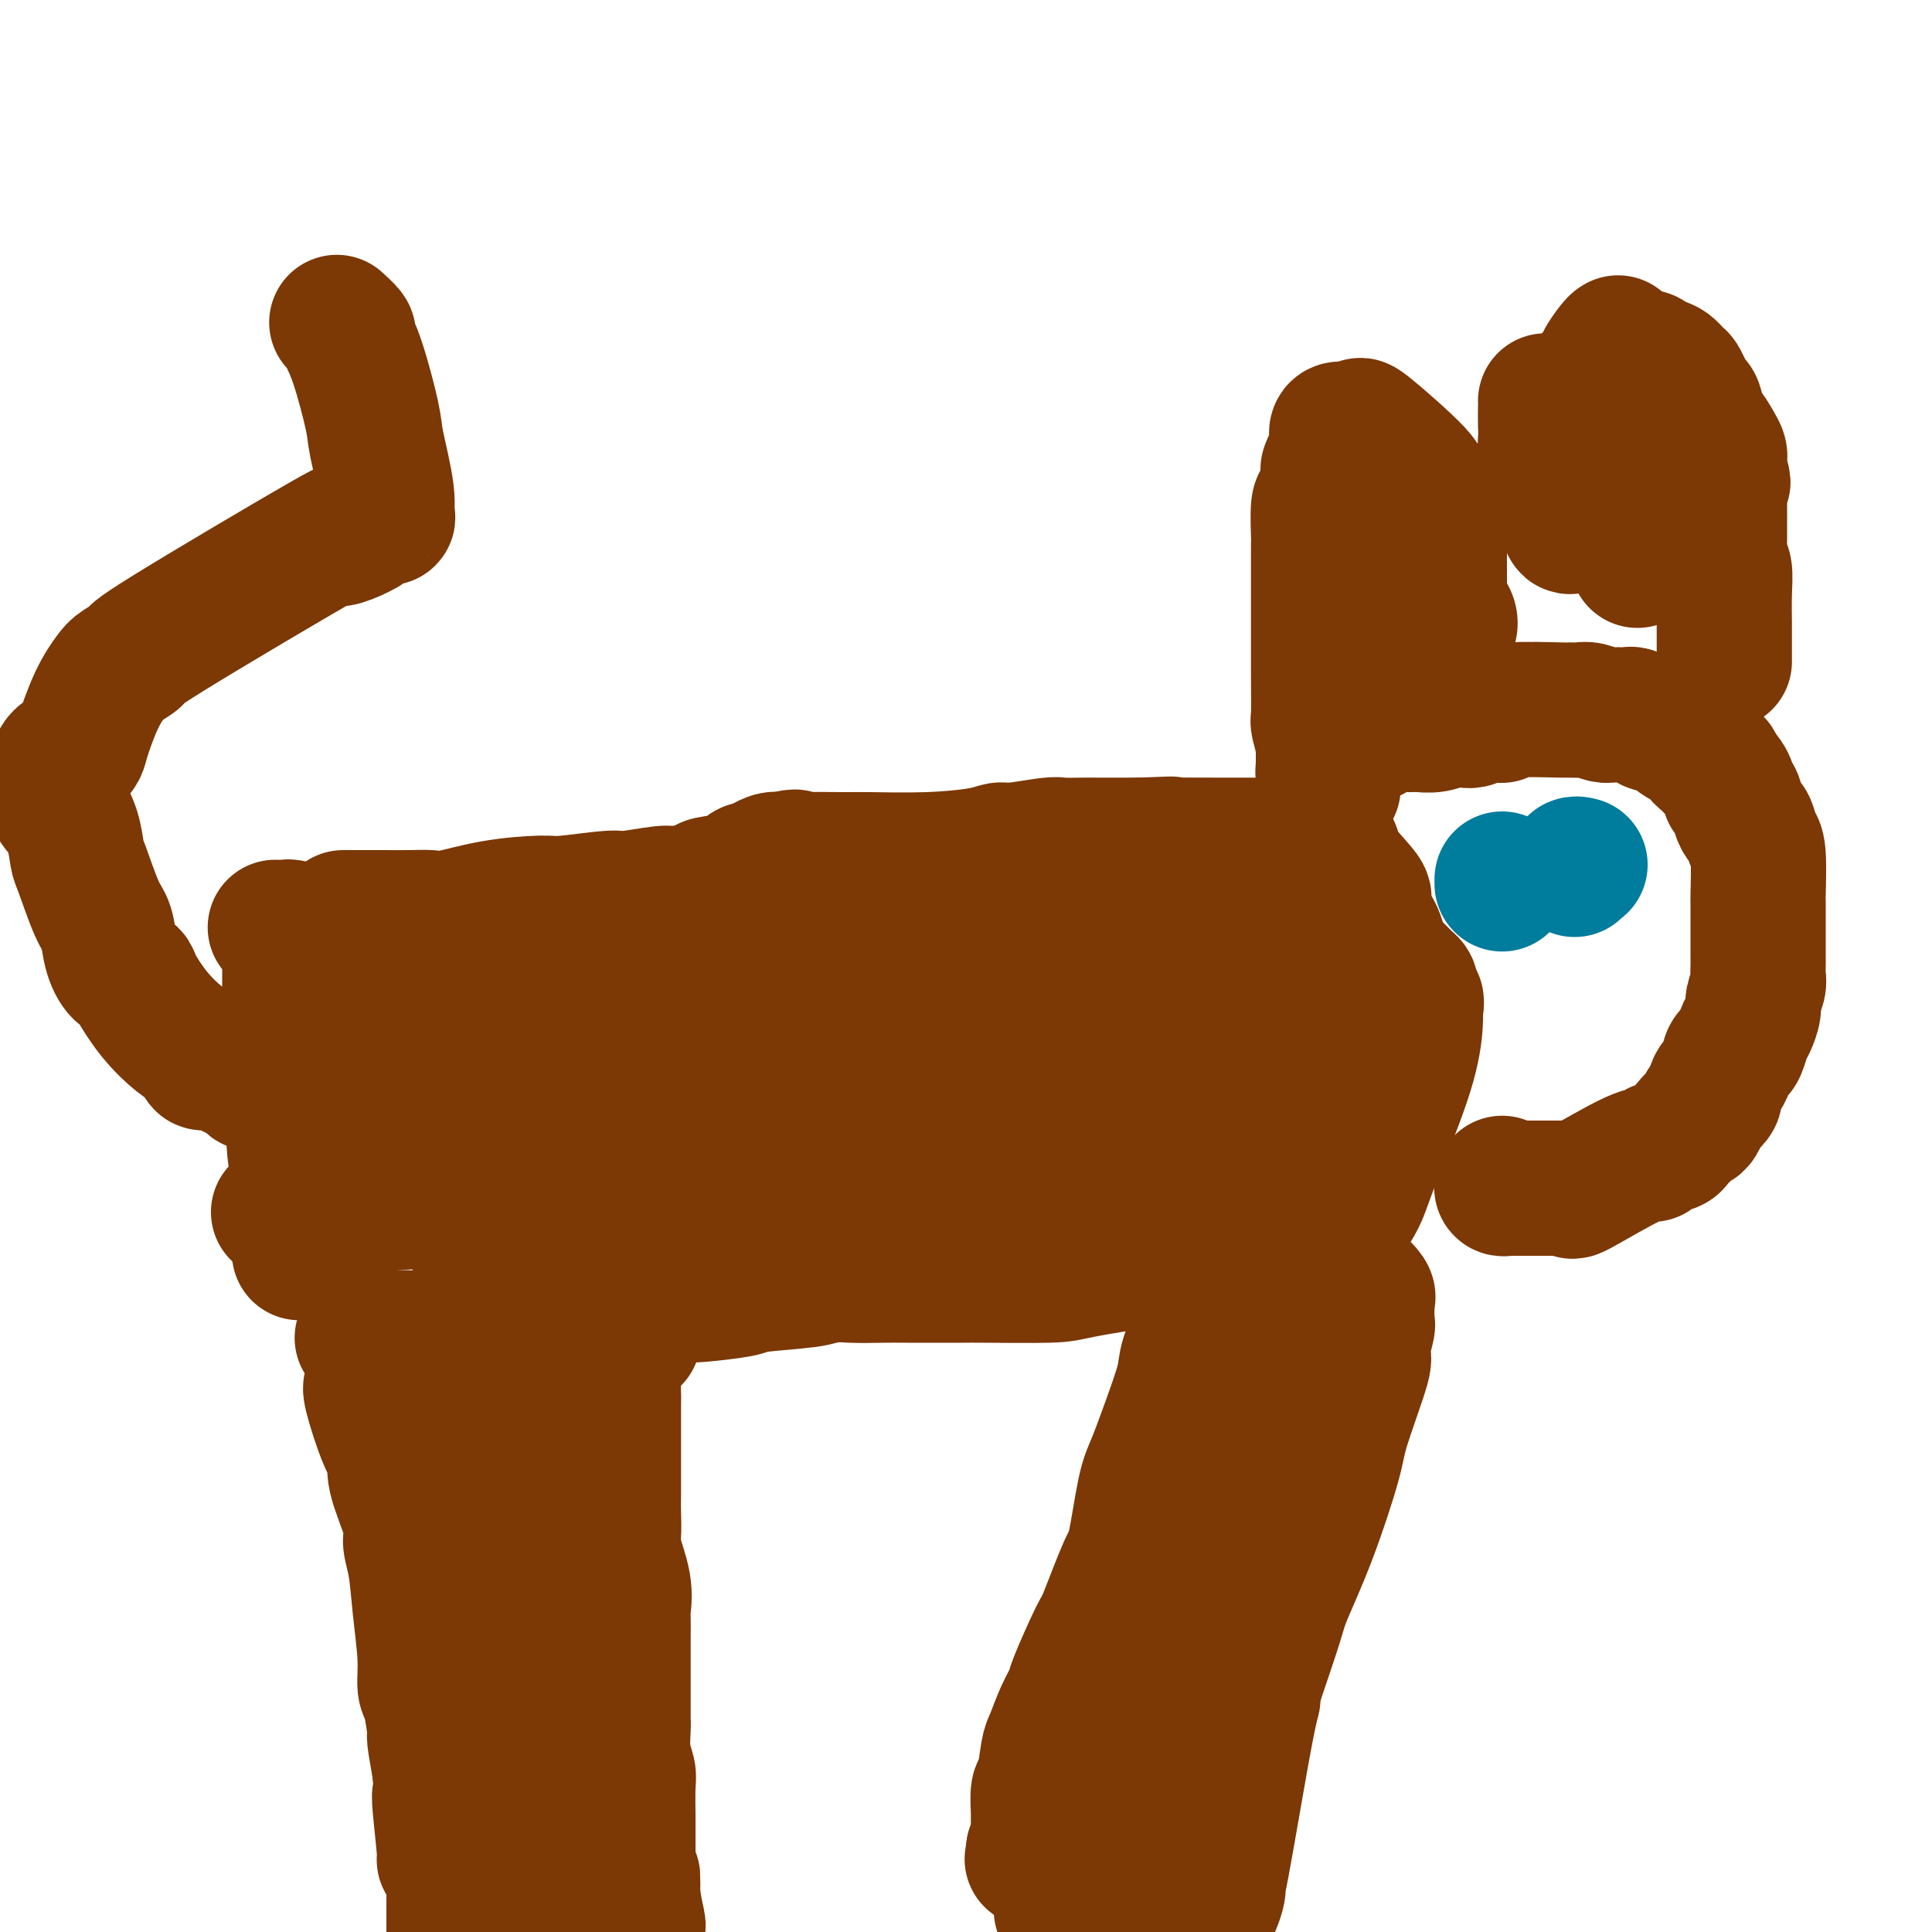 <svg viewBox='0 0 400 400' version='1.1' xmlns='http://www.w3.org/2000/svg' xmlns:xlink='http://www.w3.org/1999/xlink'><g fill='none' stroke='#7C3805' stroke-width='28' stroke-linecap='round' stroke-linejoin='round'><path d='M77,286c0.073,0.441 0.146,0.881 0,1c-0.146,0.119 -0.511,-0.085 0,2c0.511,2.085 1.898,6.458 3,9c1.102,2.542 1.920,3.254 2,4c0.080,0.746 -0.578,1.528 0,4c0.578,2.472 2.394,6.634 3,9c0.606,2.366 0.004,2.935 0,4c-0.004,1.065 0.590,2.627 1,5c0.410,2.373 0.636,5.558 1,9c0.364,3.442 0.867,7.142 1,10c0.133,2.858 -0.105,4.874 0,6c0.105,1.126 0.554,1.364 1,3c0.446,1.636 0.889,4.671 1,6c0.111,1.329 -0.111,0.951 0,2c0.111,1.049 0.556,3.524 1,6'/><path d='M91,366c0.864,8.607 0.025,4.625 0,6c-0.025,1.375 0.764,8.108 1,11c0.236,2.892 -0.080,1.943 0,2c0.080,0.057 0.557,1.118 1,2c0.443,0.882 0.851,1.583 1,2c0.149,0.417 0.040,0.551 0,1c-0.040,0.449 -0.011,1.214 0,2c0.011,0.786 0.003,1.594 0,2c-0.003,0.406 -0.001,0.409 0,1c0.001,0.591 0.000,1.769 0,2c-0.000,0.231 -0.000,-0.485 0,0c0.000,0.485 0.000,2.172 0,3c-0.000,0.828 -0.000,0.798 0,1c0.000,0.202 0.000,0.636 0,1c-0.000,0.364 -0.000,0.658 0,1c0.000,0.342 0.000,0.733 0,1c-0.000,0.267 -0.000,0.412 0,1c0.000,0.588 0.000,1.620 0,2c-0.000,0.380 -0.000,0.109 0,0c0.000,-0.109 0.000,-0.054 0,0'/><path d='M75,277c0.076,0.001 0.152,0.001 1,0c0.848,-0.001 2.469,-0.004 3,0c0.531,0.004 -0.026,0.015 1,0c1.026,-0.015 3.637,-0.057 5,0c1.363,0.057 1.478,0.211 3,0c1.522,-0.211 4.450,-0.789 6,-1c1.550,-0.211 1.722,-0.057 3,0c1.278,0.057 3.664,0.015 5,0c1.336,-0.015 1.623,-0.004 3,0c1.377,0.004 3.844,0.001 5,0c1.156,-0.001 1.002,-0.000 2,0c0.998,0.000 3.150,0.000 4,0c0.850,-0.000 0.399,-0.000 1,0c0.601,0.000 2.255,0.000 3,0c0.745,-0.000 0.581,-0.000 1,0c0.419,0.000 1.423,0.000 2,0c0.577,-0.000 0.729,-0.001 1,0c0.271,0.001 0.661,0.003 1,0c0.339,-0.003 0.627,-0.011 1,0c0.373,0.011 0.831,0.041 1,0c0.169,-0.041 0.048,-0.155 0,0c-0.048,0.155 -0.024,0.577 0,1'/><path d='M127,277c8.044,-0.056 2.155,-0.197 0,1c-2.155,1.197 -0.578,3.732 0,5c0.578,1.268 0.155,1.269 0,2c-0.155,0.731 -0.041,2.192 0,3c0.041,0.808 0.011,0.962 0,3c-0.011,2.038 -0.002,5.961 0,8c0.002,2.039 -0.001,2.194 0,4c0.001,1.806 0.008,5.262 0,7c-0.008,1.738 -0.030,1.758 0,3c0.030,1.242 0.113,3.706 0,5c-0.113,1.294 -0.423,1.419 0,3c0.423,1.581 1.577,4.617 2,7c0.423,2.383 0.113,4.113 0,5c-0.113,0.887 -0.030,0.930 0,2c0.030,1.070 0.008,3.167 0,4c-0.008,0.833 -0.002,0.401 0,1c0.002,0.599 0.001,2.227 0,3c-0.001,0.773 -0.000,0.689 0,2c0.000,1.311 0.000,4.015 0,5c-0.000,0.985 -0.001,0.251 0,1c0.001,0.749 0.004,2.981 0,4c-0.004,1.019 -0.015,0.825 0,1c0.015,0.175 0.057,0.719 0,2c-0.057,1.281 -0.211,3.299 0,5c0.211,1.701 0.789,3.086 1,4c0.211,0.914 0.057,1.358 0,3c-0.057,1.642 -0.015,4.480 0,6c0.015,1.520 0.004,1.720 0,3c-0.004,1.280 -0.002,3.640 0,6'/><path d='M130,385c0.707,17.813 0.974,8.347 1,5c0.026,-3.347 -0.189,-0.573 0,2c0.189,2.573 0.783,4.946 1,6c0.217,1.054 0.058,0.788 0,1c-0.058,0.212 -0.016,0.902 0,1c0.016,0.098 0.004,-0.396 0,0c-0.004,0.396 -0.001,1.682 0,2c0.001,0.318 0.000,-0.332 0,0c-0.000,0.332 -0.000,1.647 0,2c0.000,0.353 0.000,-0.256 0,0c-0.000,0.256 -0.000,1.375 0,2c0.000,0.625 0.000,0.755 0,1c-0.000,0.245 -0.000,0.604 0,1c0.000,0.396 0.000,0.827 0,1c-0.000,0.173 -0.000,0.086 0,0'/><path d='M112,293c0.113,0.333 0.226,0.667 0,1c-0.226,0.333 -0.793,0.667 -1,1c-0.207,0.333 -0.056,0.666 0,1c0.056,0.334 0.015,0.668 0,1c-0.015,0.332 -0.004,0.662 0,1c0.004,0.338 0.001,0.682 0,1c-0.001,0.318 -0.000,0.608 0,2c0.000,1.392 0.000,3.885 0,5c-0.000,1.115 -0.000,0.851 0,3c0.000,2.149 0.001,6.712 0,9c-0.001,2.288 -0.002,2.303 0,4c0.002,1.697 0.008,5.078 0,7c-0.008,1.922 -0.030,2.387 0,4c0.030,1.613 0.110,4.375 0,6c-0.110,1.625 -0.412,2.112 -1,4c-0.588,1.888 -1.463,5.177 -2,8c-0.537,2.823 -0.736,5.181 -1,7c-0.264,1.819 -0.593,3.101 -1,5c-0.407,1.899 -0.893,4.416 -1,6c-0.107,1.584 0.163,2.234 0,3c-0.163,0.766 -0.761,1.647 -1,2c-0.239,0.353 -0.120,0.176 0,0'/><path d='M100,282c-0.000,0.333 -0.000,0.666 0,1c0.000,0.334 0.000,0.667 0,1c-0.000,0.333 -0.000,0.664 0,1c0.000,0.336 0.000,0.676 0,1c-0.000,0.324 -0.001,0.634 0,1c0.001,0.366 0.002,0.790 0,1c-0.002,0.210 -0.008,0.207 0,1c0.008,0.793 0.030,2.380 0,5c-0.030,2.620 -0.113,6.271 0,8c0.113,1.729 0.423,1.536 0,4c-0.423,2.464 -1.577,7.584 -2,10c-0.423,2.416 -0.113,2.126 0,4c0.113,1.874 0.030,5.910 0,8c-0.030,2.090 -0.008,2.234 0,4c0.008,1.766 0.002,5.156 0,7c-0.002,1.844 -0.001,2.144 0,4c0.001,1.856 0.000,5.270 0,7c-0.000,1.730 -0.000,1.778 0,3c0.000,1.222 0.000,3.620 0,6c-0.000,2.380 -0.000,4.742 0,6c0.000,1.258 0.000,1.413 0,2c-0.000,0.587 -0.000,1.608 0,3c0.000,1.392 0.000,3.157 0,5c-0.000,1.843 -0.000,3.766 0,5c0.000,1.234 0.000,1.781 0,2c-0.000,0.219 -0.000,0.109 0,0'/><path d='M110,333c0.000,0.781 0.000,1.563 0,2c0.000,0.437 0.000,0.530 0,1c-0.000,0.470 0.000,1.316 0,2c-0.000,0.684 0.000,1.207 0,2c-0.000,0.793 0.000,1.858 0,3c0.000,1.142 -0.000,2.362 0,3c0.000,0.638 0.000,0.692 0,2c0.000,1.308 -0.000,3.868 0,5c0.000,1.132 0.000,0.837 0,2c-0.000,1.163 -0.000,3.786 0,5c0.000,1.214 0.000,1.021 0,2c0.000,0.979 0.000,3.131 0,4c0.000,0.869 0.000,0.456 0,1c0.000,0.544 0.000,2.044 0,3c0.000,0.956 0.000,1.367 0,2c-0.000,0.633 -0.000,1.489 0,2c0.000,0.511 0.000,0.676 0,1c-0.000,0.324 -0.000,0.807 0,1c0.000,0.193 0.000,0.097 0,0'/><path d='M99,369c0.190,-0.111 0.381,-0.223 1,0c0.619,0.223 1.668,0.780 2,1c0.332,0.220 -0.052,0.105 0,0c0.052,-0.105 0.539,-0.198 1,0c0.461,0.198 0.898,0.686 1,1c0.102,0.314 -0.129,0.454 0,1c0.129,0.546 0.617,1.499 1,2c0.383,0.501 0.661,0.551 1,1c0.339,0.449 0.739,1.297 1,3c0.261,1.703 0.381,4.259 1,7c0.619,2.741 1.735,5.665 2,7c0.265,1.335 -0.321,1.079 0,3c0.321,1.921 1.550,6.018 2,8c0.450,1.982 0.121,1.849 0,3c-0.121,1.151 -0.032,3.587 0,5c0.032,1.413 0.009,1.804 0,3c-0.009,1.196 -0.002,3.199 0,4c0.002,0.801 0.001,0.401 0,0'/><path d='M257,262c-0.847,0.304 -1.694,0.608 -2,1c-0.306,0.392 -0.070,0.872 0,1c0.070,0.128 -0.026,-0.097 0,0c0.026,0.097 0.174,0.514 0,1c-0.174,0.486 -0.670,1.039 -1,1c-0.330,-0.039 -0.492,-0.672 -1,0c-0.508,0.672 -1.360,2.648 -2,4c-0.640,1.352 -1.067,2.080 -2,4c-0.933,1.920 -2.371,5.030 -3,7c-0.629,1.970 -0.448,2.798 -1,5c-0.552,2.202 -1.836,5.779 -3,9c-1.164,3.221 -2.207,6.086 -3,8c-0.793,1.914 -1.337,2.876 -2,6c-0.663,3.124 -1.446,8.410 -2,11c-0.554,2.590 -0.879,2.485 -2,5c-1.121,2.515 -3.038,7.651 -4,10c-0.962,2.349 -0.968,1.911 -2,4c-1.032,2.089 -3.088,6.705 -4,9c-0.912,2.295 -0.678,2.269 -1,3c-0.322,0.731 -1.200,2.220 -2,4c-0.800,1.780 -1.521,3.850 -2,5c-0.479,1.150 -0.717,1.380 -1,3c-0.283,1.620 -0.611,4.629 -1,6c-0.389,1.371 -0.839,1.102 -1,2c-0.161,0.898 -0.033,2.962 0,4c0.033,1.038 -0.030,1.049 0,2c0.030,0.951 0.151,2.843 0,4c-0.151,1.157 -0.576,1.578 -1,2'/><path d='M214,383c-0.500,3.333 -0.250,1.667 0,0'/><path d='M254,259c0.063,-0.121 0.126,-0.242 0,0c-0.126,0.242 -0.440,0.848 0,1c0.440,0.152 1.635,-0.151 2,0c0.365,0.151 -0.099,0.756 1,1c1.099,0.244 3.762,0.126 5,0c1.238,-0.126 1.051,-0.260 2,0c0.949,0.260 3.036,0.915 4,1c0.964,0.085 0.806,-0.399 2,0c1.194,0.399 3.739,1.683 5,2c1.261,0.317 1.238,-0.333 2,0c0.762,0.333 2.309,1.648 3,2c0.691,0.352 0.525,-0.259 1,0c0.475,0.259 1.591,1.387 2,2c0.409,0.613 0.111,0.709 0,1c-0.111,0.291 -0.034,0.776 0,1c0.034,0.224 0.027,0.186 0,1c-0.027,0.814 -0.074,2.479 0,3c0.074,0.521 0.269,-0.102 0,1c-0.269,1.102 -1.000,3.931 -1,5c0.000,1.069 0.732,0.380 0,3c-0.732,2.620 -2.929,8.550 -4,12c-1.071,3.450 -1.016,4.419 -2,8c-0.984,3.581 -3.006,9.774 -5,15c-1.994,5.226 -3.960,9.484 -5,12c-1.040,2.516 -1.154,3.290 -2,6c-0.846,2.710 -2.423,7.355 -4,12'/><path d='M260,348c-3.646,11.323 -1.759,7.131 -1,5c0.759,-2.131 0.392,-2.203 -1,5c-1.392,7.203 -3.810,21.679 -5,28c-1.190,6.321 -1.154,4.488 -1,4c0.154,-0.488 0.426,0.369 0,2c-0.426,1.631 -1.550,4.038 -2,5c-0.450,0.962 -0.225,0.481 0,0'/><path d='M258,275c0.129,0.198 0.259,0.396 0,1c-0.259,0.604 -0.905,1.614 -1,2c-0.095,0.386 0.363,0.146 0,1c-0.363,0.854 -1.547,2.800 -2,4c-0.453,1.200 -0.174,1.654 -1,5c-0.826,3.346 -2.757,9.585 -4,13c-1.243,3.415 -1.799,4.005 -3,8c-1.201,3.995 -3.047,11.395 -4,15c-0.953,3.605 -1.012,3.417 -2,6c-0.988,2.583 -2.906,7.939 -4,12c-1.094,4.061 -1.366,6.826 -2,9c-0.634,2.174 -1.631,3.756 -2,5c-0.369,1.244 -0.111,2.151 -1,5c-0.889,2.849 -2.925,7.640 -4,10c-1.075,2.360 -1.189,2.290 -2,5c-0.811,2.710 -2.321,8.201 -3,11c-0.679,2.799 -0.529,2.908 -1,4c-0.471,1.092 -1.563,3.169 -2,4c-0.437,0.831 -0.218,0.415 0,0'/><path d='M245,331c0.092,0.154 0.184,0.308 0,1c-0.184,0.692 -0.645,1.923 -1,3c-0.355,1.077 -0.603,2.002 -1,3c-0.397,0.998 -0.943,2.071 -1,3c-0.057,0.929 0.373,1.714 0,4c-0.373,2.286 -1.550,6.071 -2,8c-0.450,1.929 -0.174,2.001 0,4c0.174,1.999 0.245,5.924 0,10c-0.245,4.076 -0.805,8.302 -1,11c-0.195,2.698 -0.025,3.866 0,7c0.025,3.134 -0.096,8.232 0,11c0.096,2.768 0.411,3.207 0,6c-0.411,2.793 -1.546,7.941 -2,10c-0.454,2.059 -0.227,1.030 0,0'/><path d='M226,348c-0.420,0.857 -0.841,1.714 -1,2c-0.159,0.286 -0.058,-0.000 0,1c0.058,1.000 0.072,3.286 0,5c-0.072,1.714 -0.229,2.857 0,4c0.229,1.143 0.846,2.287 1,5c0.154,2.713 -0.155,6.995 0,9c0.155,2.005 0.772,1.732 1,4c0.228,2.268 0.065,7.077 0,9c-0.065,1.923 -0.033,0.962 0,0'/><path d='M117,267c0.055,0.423 0.110,0.845 0,1c-0.110,0.155 -0.384,0.041 0,0c0.384,-0.041 1.427,-0.011 2,0c0.573,0.011 0.677,0.003 1,0c0.323,-0.003 0.865,-0.001 2,0c1.135,0.001 2.864,0.001 5,0c2.136,-0.001 4.678,-0.003 6,0c1.322,0.003 1.424,0.012 3,0c1.576,-0.012 4.625,-0.045 6,0c1.375,0.045 1.075,0.166 3,0c1.925,-0.166 6.074,-0.621 8,-1c1.926,-0.379 1.629,-0.682 4,-1c2.371,-0.318 7.412,-0.650 10,-1c2.588,-0.350 2.725,-0.716 5,-1c2.275,-0.284 6.689,-0.485 9,-1c2.311,-0.515 2.517,-1.343 4,-2c1.483,-0.657 4.241,-1.143 7,-2c2.759,-0.857 5.519,-2.086 8,-3c2.481,-0.914 4.683,-1.513 7,-2c2.317,-0.487 4.751,-0.863 6,-1c1.249,-0.137 1.314,-0.037 2,0c0.686,0.037 1.992,0.010 3,0c1.008,-0.010 1.716,-0.003 2,0c0.284,0.003 0.142,0.001 0,0'/><path d='M152,257c-0.294,0.331 -0.587,0.661 0,1c0.587,0.339 2.055,0.686 4,1c1.945,0.314 4.368,0.596 6,1c1.632,0.404 2.472,0.931 3,1c0.528,0.069 0.745,-0.321 2,0c1.255,0.321 3.549,1.354 5,2c1.451,0.646 2.058,0.905 4,1c1.942,0.095 5.217,0.026 7,0c1.783,-0.026 2.074,-0.009 5,0c2.926,0.009 8.487,0.008 11,0c2.513,-0.008 1.977,-0.024 5,0c3.023,0.024 9.606,0.090 13,0c3.394,-0.090 3.599,-0.334 7,-1c3.401,-0.666 9.999,-1.755 13,-2c3.001,-0.245 2.406,0.354 5,0c2.594,-0.354 8.376,-1.662 11,-2c2.624,-0.338 2.091,0.294 4,0c1.909,-0.294 6.260,-1.512 8,-2c1.740,-0.488 0.870,-0.244 0,0'/><path d='M57,192c0.732,0.023 1.464,0.046 2,0c0.536,-0.046 0.876,-0.162 1,0c0.124,0.162 0.033,0.603 0,1c-0.033,0.397 -0.009,0.751 0,1c0.009,0.249 0.002,0.393 0,1c-0.002,0.607 -0.000,1.675 0,2c0.000,0.325 -0.001,-0.094 0,1c0.001,1.094 0.004,3.702 0,5c-0.004,1.298 -0.015,1.287 0,3c0.015,1.713 0.057,5.149 0,7c-0.057,1.851 -0.212,2.119 0,4c0.212,1.881 0.793,5.377 1,7c0.207,1.623 0.041,1.372 0,3c-0.041,1.628 0.041,5.136 0,7c-0.041,1.864 -0.207,2.083 0,4c0.207,1.917 0.788,5.530 1,8c0.212,2.470 0.057,3.797 0,5c-0.057,1.203 -0.015,2.281 0,3c0.015,0.719 0.004,1.078 0,2c-0.004,0.922 -0.001,2.406 0,3c0.001,0.594 0.001,0.297 0,0'/><path d='M72,190c-0.516,-0.000 -1.032,-0.000 -1,0c0.032,0.000 0.613,0.000 1,0c0.387,-0.000 0.582,-0.000 1,0c0.418,0.000 1.059,0.002 2,0c0.941,-0.002 2.182,-0.007 4,0c1.818,0.007 4.213,0.026 6,0c1.787,-0.026 2.965,-0.097 4,0c1.035,0.097 1.927,0.362 4,0c2.073,-0.362 5.327,-1.350 9,-2c3.673,-0.650 7.765,-0.963 10,-1c2.235,-0.037 2.612,0.201 5,0c2.388,-0.201 6.787,-0.841 9,-1c2.213,-0.159 2.238,0.164 4,0c1.762,-0.164 5.259,-0.816 7,-1c1.741,-0.184 1.726,0.101 3,0c1.274,-0.101 3.837,-0.587 5,-1c1.163,-0.413 0.926,-0.755 2,-1c1.074,-0.245 3.457,-0.395 5,-1c1.543,-0.605 2.245,-1.665 3,-2c0.755,-0.335 1.564,0.054 2,0c0.436,-0.054 0.498,-0.550 1,-1c0.502,-0.450 1.443,-0.852 2,-1c0.557,-0.148 0.731,-0.042 1,0c0.269,0.042 0.635,0.021 1,0'/><path d='M162,178c3.870,-1.083 2.547,-0.289 2,0c-0.547,0.289 -0.316,0.075 2,0c2.316,-0.075 6.718,-0.010 9,0c2.282,0.010 2.445,-0.035 5,0c2.555,0.035 7.504,0.149 12,0c4.496,-0.149 8.540,-0.562 11,-1c2.460,-0.438 3.337,-0.902 4,-1c0.663,-0.098 1.112,0.170 3,0c1.888,-0.170 5.214,-0.778 7,-1c1.786,-0.222 2.030,-0.060 3,0c0.970,0.060 2.664,0.016 4,0c1.336,-0.016 2.312,-0.004 3,0c0.688,0.004 1.088,0.001 2,0c0.912,-0.001 2.337,-0.000 3,0c0.663,0.000 0.563,0.000 1,0c0.437,-0.000 1.411,-0.000 2,0c0.589,0.000 0.795,0.000 1,0'/><path d='M236,175c11.836,-0.464 4.425,-0.124 1,0c-3.425,0.124 -2.863,0.033 1,0c3.863,-0.033 11.028,-0.009 14,0c2.972,0.009 1.749,0.002 3,0c1.251,-0.002 4.974,-0.001 7,0c2.026,0.001 2.355,0.000 3,0c0.645,-0.000 1.608,-0.001 3,0c1.392,0.001 3.214,0.003 4,0c0.786,-0.003 0.535,-0.009 1,0c0.465,0.009 1.647,0.035 2,0c0.353,-0.035 -0.121,-0.129 0,0c0.121,0.129 0.838,0.483 1,1c0.162,0.517 -0.230,1.197 1,3c1.230,1.803 4.084,4.727 5,6c0.916,1.273 -0.105,0.894 0,2c0.105,1.106 1.338,3.697 2,5c0.662,1.303 0.755,1.319 1,2c0.245,0.681 0.643,2.028 1,3c0.357,0.972 0.673,1.570 1,2c0.327,0.430 0.666,0.693 1,1c0.334,0.307 0.664,0.660 1,1c0.336,0.340 0.678,0.669 1,1c0.322,0.331 0.625,0.666 1,1c0.375,0.334 0.821,0.667 1,1c0.179,0.333 0.089,0.667 0,1'/><path d='M292,205c2.569,4.803 0.492,1.811 0,1c-0.492,-0.811 0.601,0.558 1,1c0.399,0.442 0.105,-0.044 0,0c-0.105,0.044 -0.020,0.618 0,1c0.020,0.382 -0.025,0.574 0,1c0.025,0.426 0.122,1.087 0,3c-0.122,1.913 -0.461,5.077 -2,10c-1.539,4.923 -4.277,11.606 -6,16c-1.723,4.394 -2.432,6.498 -3,8c-0.568,1.502 -0.996,2.403 -2,4c-1.004,1.597 -2.583,3.891 -3,5c-0.417,1.109 0.330,1.033 0,2c-0.330,0.967 -1.735,2.977 -2,4c-0.265,1.023 0.609,1.058 0,2c-0.609,0.942 -2.703,2.792 -4,4c-1.297,1.208 -1.799,1.774 -2,2c-0.201,0.226 -0.100,0.113 0,0'/><path d='M72,219c2.002,-0.000 4.004,-0.000 6,0c1.996,0.000 3.984,0.001 5,0c1.016,-0.001 1.058,-0.002 3,0c1.942,0.002 5.782,0.009 11,0c5.218,-0.009 11.814,-0.032 15,0c3.186,0.032 2.963,0.121 5,0c2.037,-0.121 6.336,-0.450 13,-1c6.664,-0.550 15.693,-1.321 20,-2c4.307,-0.679 3.891,-1.267 7,-2c3.109,-0.733 9.742,-1.611 13,-2c3.258,-0.389 3.140,-0.289 5,-1c1.860,-0.711 5.697,-2.233 8,-3c2.303,-0.767 3.071,-0.780 4,-1c0.929,-0.220 2.019,-0.648 3,-1c0.981,-0.352 1.854,-0.627 2,-1c0.146,-0.373 -0.434,-0.842 0,-1c0.434,-0.158 1.883,-0.005 -2,0c-3.883,0.005 -13.097,-0.139 -18,0c-4.903,0.139 -5.494,0.559 -13,2c-7.506,1.441 -21.926,3.903 -29,5c-7.074,1.097 -6.802,0.830 -9,1c-2.198,0.170 -6.865,0.778 -9,1c-2.135,0.222 -1.737,0.060 -2,0c-0.263,-0.060 -1.186,-0.016 -2,0c-0.814,0.016 -1.518,0.005 -1,0c0.518,-0.005 2.259,-0.002 4,0'/><path d='M111,213c4.836,0.002 15.426,0.008 20,0c4.574,-0.008 3.134,-0.028 9,0c5.866,0.028 19.040,0.106 27,0c7.960,-0.106 10.706,-0.394 15,-1c4.294,-0.606 10.135,-1.529 13,-2c2.865,-0.471 2.755,-0.491 5,-1c2.245,-0.509 6.846,-1.509 9,-2c2.154,-0.491 1.861,-0.475 3,-1c1.139,-0.525 3.711,-1.592 5,-2c1.289,-0.408 1.296,-0.158 2,0c0.704,0.158 2.104,0.224 -2,0c-4.104,-0.224 -13.713,-0.737 -21,-1c-7.287,-0.263 -12.253,-0.277 -19,1c-6.747,1.277 -15.277,3.845 -20,5c-4.723,1.155 -5.640,0.898 -6,1c-0.360,0.102 -0.164,0.562 -9,0c-8.836,-0.562 -26.705,-2.148 -35,-3c-8.295,-0.852 -7.017,-0.971 -7,-1c0.017,-0.029 -1.226,0.031 -2,0c-0.774,-0.031 -1.078,-0.152 -1,0c0.078,0.152 0.539,0.576 1,1'/><path d='M98,207c-5.394,0.094 7.620,1.829 15,3c7.380,1.171 9.124,1.778 10,2c0.876,0.222 0.883,0.059 11,0c10.117,-0.059 30.343,-0.013 35,0c4.657,0.013 -6.255,-0.008 8,0c14.255,0.008 53.676,0.044 70,0c16.324,-0.044 9.549,-0.167 10,0c0.451,0.167 8.127,0.623 12,1c3.873,0.377 3.942,0.675 6,1c2.058,0.325 6.106,0.676 8,1c1.894,0.324 1.633,0.621 2,1c0.367,0.379 1.363,0.841 2,1c0.637,0.159 0.915,0.014 1,0c0.085,-0.014 -0.021,0.104 -1,0c-0.979,-0.104 -2.829,-0.430 -10,0c-7.171,0.430 -19.661,1.616 -33,3c-13.339,1.384 -27.525,2.967 -35,4c-7.475,1.033 -8.237,1.517 -9,2'/><path d='M200,226c-15.208,1.390 -9.727,0.364 -8,0c1.727,-0.364 -0.299,-0.068 -2,0c-1.701,0.068 -3.077,-0.092 -4,0c-0.923,0.092 -1.394,0.437 -4,0c-2.606,-0.437 -7.349,-1.657 -10,-2c-2.651,-0.343 -3.211,0.189 -5,0c-1.789,-0.189 -4.808,-1.101 -9,-2c-4.192,-0.899 -9.557,-1.786 -11,-2c-1.443,-0.214 1.035,0.244 5,-1c3.965,-1.244 9.415,-4.190 13,-6c3.585,-1.810 5.304,-2.483 10,-4c4.696,-1.517 12.367,-3.877 16,-5c3.633,-1.123 3.227,-1.009 6,-2c2.773,-0.991 8.724,-3.089 12,-4c3.276,-0.911 3.878,-0.636 6,-1c2.122,-0.364 5.765,-1.365 9,-2c3.235,-0.635 6.060,-0.902 8,-1c1.940,-0.098 2.993,-0.027 4,0c1.007,0.027 1.968,0.011 3,0c1.032,-0.011 2.134,-0.018 3,0c0.866,0.018 1.494,0.060 2,0c0.506,-0.060 0.888,-0.222 1,0c0.112,0.222 -0.047,0.829 0,1c0.047,0.171 0.299,-0.094 0,0c-0.299,0.094 -1.150,0.547 -2,1'/><path d='M243,196c-7.479,1.803 -25.176,5.309 -36,8c-10.824,2.691 -14.775,4.567 -19,6c-4.225,1.433 -8.723,2.421 -14,4c-5.277,1.579 -11.334,3.747 -14,5c-2.666,1.253 -1.941,1.592 -2,2c-0.059,0.408 -0.901,0.886 -1,1c-0.099,0.114 0.547,-0.137 1,0c0.453,0.137 0.713,0.663 2,0c1.287,-0.663 3.599,-2.514 8,-5c4.401,-2.486 10.890,-5.609 14,-7c3.110,-1.391 2.841,-1.052 6,-2c3.159,-0.948 9.744,-3.182 14,-4c4.256,-0.818 6.181,-0.219 8,0c1.819,0.219 3.530,0.059 7,0c3.470,-0.059 8.699,-0.016 12,0c3.301,0.016 4.675,0.004 8,0c3.325,-0.004 8.601,-0.001 13,0c4.399,0.001 7.922,0.000 10,0c2.078,-0.000 2.712,-0.000 4,0c1.288,0.000 3.232,0.000 4,0c0.768,-0.000 0.361,-0.000 1,0c0.639,0.000 2.326,0.000 1,0c-1.326,-0.000 -5.663,-0.000 -10,0'/><path d='M260,204c-2.512,-0.000 -4.791,-0.000 -10,0c-5.209,0.000 -13.349,0.000 -17,0c-3.651,-0.000 -2.814,-0.000 -3,0c-0.186,0.000 -1.397,0.001 -2,0c-0.603,-0.001 -0.600,-0.002 -1,0c-0.400,0.002 -1.204,0.008 -2,0c-0.796,-0.008 -1.585,-0.028 -2,0c-0.415,0.028 -0.456,0.105 -1,0c-0.544,-0.105 -1.592,-0.394 -3,0c-1.408,0.394 -3.177,1.469 -6,3c-2.823,1.531 -6.698,3.516 -9,5c-2.302,1.484 -3.029,2.466 -4,3c-0.971,0.534 -2.187,0.620 -5,2c-2.813,1.380 -7.224,4.055 -9,5c-1.776,0.945 -0.918,0.161 -7,2c-6.082,1.839 -19.106,6.300 -26,9c-6.894,2.700 -7.659,3.637 -18,6c-10.341,2.363 -30.257,6.150 -40,8c-9.743,1.850 -9.312,1.764 -13,2c-3.688,0.236 -11.494,0.795 -15,1c-3.506,0.205 -2.713,0.055 -3,0c-0.287,-0.055 -1.653,-0.016 -2,0c-0.347,0.016 0.327,0.008 1,0'/><path d='M63,250c-10.949,1.774 -2.321,0.709 2,0c4.321,-0.709 4.333,-1.063 5,-1c0.667,0.063 1.987,0.543 7,0c5.013,-0.543 13.719,-2.107 18,-3c4.281,-0.893 4.138,-1.113 10,-2c5.862,-0.887 17.731,-2.441 20,-3c2.269,-0.559 -5.061,-0.125 7,-2c12.061,-1.875 43.515,-6.060 57,-8c13.485,-1.940 9.003,-1.634 12,-2c2.997,-0.366 13.474,-1.403 20,-2c6.526,-0.597 9.100,-0.753 11,-1c1.900,-0.247 3.127,-0.585 5,-1c1.873,-0.415 4.391,-0.907 6,-1c1.609,-0.093 2.307,0.212 2,0c-0.307,-0.212 -1.621,-0.942 -5,-2c-3.379,-1.058 -8.823,-2.445 -11,-3c-2.177,-0.555 -1.089,-0.277 0,0'/><path d='M119,230c-0.772,0.087 -1.543,0.174 -2,0c-0.457,-0.174 -0.598,-0.609 -1,0c-0.402,0.609 -1.064,2.263 -1,2c0.064,-0.263 0.854,-2.442 -2,3c-2.854,5.442 -9.353,18.504 -12,24c-2.647,5.496 -1.442,3.424 -1,3c0.442,-0.424 0.122,0.800 0,2c-0.122,1.200 -0.047,2.377 0,3c0.047,0.623 0.066,0.692 0,1c-0.066,0.308 -0.216,0.854 0,1c0.216,0.146 0.799,-0.107 1,0c0.201,0.107 0.020,0.575 2,0c1.980,-0.575 6.120,-2.193 8,-3c1.880,-0.807 1.501,-0.802 6,-2c4.499,-1.198 13.875,-3.599 18,-5c4.125,-1.401 3.000,-1.803 6,-3c3.000,-1.197 10.125,-3.189 13,-4c2.875,-0.811 1.499,-0.442 4,-1c2.501,-0.558 8.880,-2.044 12,-3c3.120,-0.956 2.983,-1.381 7,-2c4.017,-0.619 12.189,-1.430 17,-2c4.811,-0.570 6.262,-0.899 10,-2c3.738,-1.101 9.765,-2.976 13,-4c3.235,-1.024 3.679,-1.199 6,-2c2.321,-0.801 6.520,-2.229 8,-3c1.480,-0.771 0.240,-0.886 -1,-1'/><path d='M230,232c9.639,-6.373 -29.763,-3.806 -48,-3c-18.237,0.806 -15.308,-0.149 -22,0c-6.692,0.149 -23.004,1.402 -31,2c-7.996,0.598 -7.674,0.541 -10,1c-2.326,0.459 -7.298,1.433 -10,2c-2.702,0.567 -3.132,0.726 -3,1c0.132,0.274 0.828,0.664 -2,1c-2.828,0.336 -9.181,0.617 -1,0c8.181,-0.617 30.894,-2.133 41,-3c10.106,-0.867 7.604,-1.086 8,-1c0.396,0.086 3.691,0.478 9,0c5.309,-0.478 12.632,-1.826 21,-3c8.368,-1.174 17.780,-2.175 23,-3c5.220,-0.825 6.247,-1.475 10,-2c3.753,-0.525 10.232,-0.925 14,-1c3.768,-0.075 4.826,0.176 6,0c1.174,-0.176 2.464,-0.780 5,-1c2.536,-0.220 6.318,-0.056 9,0c2.682,0.056 4.264,0.004 5,0c0.736,-0.004 0.624,0.041 1,0c0.376,-0.041 1.239,-0.169 2,0c0.761,0.169 1.421,0.633 -2,0c-3.421,-0.633 -10.921,-2.363 -15,-3c-4.079,-0.637 -4.737,-0.182 -8,0c-3.263,0.182 -9.132,0.091 -15,0'/><path d='M217,219c-7.318,-0.359 -5.613,0.244 -7,1c-1.387,0.756 -5.865,1.664 -8,2c-2.135,0.336 -1.927,0.099 -2,0c-0.073,-0.099 -0.429,-0.060 -1,0c-0.571,0.060 -1.359,0.142 -2,1c-0.641,0.858 -1.136,2.493 -3,3c-1.864,0.507 -5.096,-0.113 -2,1c3.096,1.113 12.520,3.958 18,5c5.480,1.042 7.018,0.279 9,0c1.982,-0.279 4.410,-0.075 7,0c2.590,0.075 5.342,0.020 9,0c3.658,-0.020 8.223,-0.005 12,0c3.777,0.005 6.766,-0.000 9,0c2.234,0.000 3.715,0.006 5,0c1.285,-0.006 2.375,-0.022 3,0c0.625,0.022 0.784,0.083 1,0c0.216,-0.083 0.490,-0.309 1,0c0.510,0.309 1.255,1.155 2,2'/><path d='M268,234c9.844,0.937 5.453,2.278 4,3c-1.453,0.722 0.030,0.823 1,1c0.970,0.177 1.426,0.429 2,1c0.574,0.571 1.265,1.463 2,2c0.735,0.537 1.514,0.721 2,1c0.486,0.279 0.681,0.652 0,1c-0.681,0.348 -2.237,0.671 -4,1c-1.763,0.329 -3.734,0.662 -7,1c-3.266,0.338 -7.827,0.679 -10,1c-2.173,0.321 -1.958,0.622 -3,1c-1.042,0.378 -3.341,0.834 -5,1c-1.659,0.166 -2.678,0.044 -3,0c-0.322,-0.044 0.052,-0.010 0,0c-0.052,0.010 -0.529,-0.005 -1,0c-0.471,0.005 -0.936,0.029 -1,0c-0.064,-0.029 0.272,-0.112 0,0c-0.272,0.112 -1.154,0.419 -3,0c-1.846,-0.419 -4.657,-1.565 -6,-2c-1.343,-0.435 -1.220,-0.161 -3,0c-1.780,0.161 -5.464,0.208 -8,0c-2.536,-0.208 -3.925,-0.672 -5,-1c-1.075,-0.328 -1.834,-0.521 -4,-1c-2.166,-0.479 -5.737,-1.244 -8,-2c-2.263,-0.756 -3.218,-1.502 -4,-2c-0.782,-0.498 -1.391,-0.749 -2,-1'/><path d='M202,239c-6.354,-1.554 -2.240,-0.939 -1,-1c1.240,-0.061 -0.395,-0.799 -1,-1c-0.605,-0.201 -0.180,0.136 0,0c0.180,-0.136 0.114,-0.744 0,-1c-0.114,-0.256 -0.277,-0.160 -1,0c-0.723,0.160 -2.006,0.383 -2,0c0.006,-0.383 1.302,-1.371 -5,-2c-6.302,-0.629 -20.204,-0.898 -26,-1c-5.796,-0.102 -3.488,-0.036 -3,0c0.488,0.036 -0.844,0.041 -3,0c-2.156,-0.041 -5.137,-0.127 -9,0c-3.863,0.127 -8.609,0.468 -11,1c-2.391,0.532 -2.427,1.256 -5,2c-2.573,0.744 -7.684,1.510 -10,2c-2.316,0.490 -1.836,0.706 -3,1c-1.164,0.294 -3.970,0.667 -6,1c-2.030,0.333 -3.283,0.625 -4,1c-0.717,0.375 -0.897,0.834 -3,1c-2.103,0.166 -6.129,0.038 -8,0c-1.871,-0.038 -1.585,0.014 -4,0c-2.415,-0.014 -7.529,-0.095 -10,0c-2.471,0.095 -2.297,0.365 -4,0c-1.703,-0.365 -5.282,-1.366 -7,-2c-1.718,-0.634 -1.574,-0.902 -2,-1c-0.426,-0.098 -1.422,-0.026 -2,0c-0.578,0.026 -0.736,0.008 -1,0c-0.264,-0.008 -0.632,-0.004 -1,0'/><path d='M70,239c-6.086,-0.661 -1.802,-0.812 0,-1c1.802,-0.188 1.123,-0.412 2,-1c0.877,-0.588 3.309,-1.540 6,-3c2.691,-1.460 5.641,-3.428 8,-5c2.359,-1.572 4.128,-2.747 8,-5c3.872,-2.253 9.847,-5.585 16,-10c6.153,-4.415 12.486,-9.913 15,-12c2.514,-2.087 1.211,-0.763 -1,0c-2.211,0.763 -5.328,0.967 -7,1c-1.672,0.033 -1.897,-0.104 -5,1c-3.103,1.104 -9.083,3.448 -14,5c-4.917,1.552 -8.770,2.311 -11,3c-2.230,0.689 -2.835,1.309 -4,2c-1.165,0.691 -2.890,1.453 -4,2c-1.110,0.547 -1.607,0.878 -2,1c-0.393,0.122 -0.683,0.034 -1,0c-0.317,-0.034 -0.659,-0.015 -1,0c-0.341,0.015 -0.679,0.025 -1,0c-0.321,-0.025 -0.625,-0.084 -1,0c-0.375,0.084 -0.821,0.310 -1,0c-0.179,-0.310 -0.089,-1.155 0,-2'/><path d='M72,215c1.354,-1.508 6.737,-4.277 11,-7c4.263,-2.723 7.404,-5.398 9,-7c1.596,-1.602 1.647,-2.130 3,-3c1.353,-0.870 4.008,-2.082 5,-3c0.992,-0.918 0.321,-1.543 0,-2c-0.321,-0.457 -0.292,-0.746 0,-1c0.292,-0.254 0.847,-0.475 2,0c1.153,0.475 2.906,1.644 4,2c1.094,0.356 1.531,-0.103 4,1c2.469,1.103 6.970,3.766 9,5c2.030,1.234 1.589,1.038 4,2c2.411,0.962 7.674,3.081 10,4c2.326,0.919 1.716,0.639 4,1c2.284,0.361 7.461,1.362 10,2c2.539,0.638 2.438,0.911 6,1c3.562,0.089 10.785,-0.008 15,0c4.215,0.008 5.422,0.120 8,0c2.578,-0.120 6.529,-0.474 11,-1c4.471,-0.526 9.463,-1.225 13,-2c3.537,-0.775 5.619,-1.625 7,-2c1.381,-0.375 2.061,-0.276 5,-1c2.939,-0.724 8.137,-2.272 11,-3c2.863,-0.728 3.389,-0.637 5,-1c1.611,-0.363 4.305,-1.182 7,-2'/><path d='M235,198c7.769,-1.814 3.192,-0.849 3,-1c-0.192,-0.151 4.002,-1.417 6,-2c1.998,-0.583 1.802,-0.483 3,-1c1.198,-0.517 3.792,-1.651 5,-2c1.208,-0.349 1.031,0.089 2,0c0.969,-0.089 3.086,-0.703 3,-1c-0.086,-0.297 -2.373,-0.275 1,0c3.373,0.275 12.408,0.805 16,1c3.592,0.195 1.741,0.056 1,0c-0.741,-0.056 -0.370,-0.028 0,0'/><path d='M276,163c0.000,0.086 0.000,0.172 0,0c-0.000,-0.172 -0.001,-0.604 0,-1c0.001,-0.396 0.004,-0.758 0,-1c-0.004,-0.242 -0.015,-0.365 0,-1c0.015,-0.635 0.056,-1.782 0,-2c-0.056,-0.218 -0.211,0.491 0,0c0.211,-0.491 0.787,-2.184 1,-3c0.213,-0.816 0.064,-0.755 0,-1c-0.064,-0.245 -0.042,-0.798 0,-1c0.042,-0.202 0.105,-0.054 0,0c-0.105,0.054 -0.379,0.016 0,0c0.379,-0.016 1.411,-0.008 2,0c0.589,0.008 0.736,0.017 1,0c0.264,-0.017 0.647,-0.060 1,0c0.353,0.060 0.678,0.223 1,0c0.322,-0.223 0.643,-0.830 1,-1c0.357,-0.170 0.750,0.098 1,0c0.250,-0.098 0.358,-0.562 1,-1c0.642,-0.438 1.820,-0.850 3,-1c1.180,-0.150 2.363,-0.039 3,0c0.637,0.039 0.727,0.007 1,0c0.273,-0.007 0.727,0.012 1,0c0.273,-0.012 0.363,-0.056 1,0c0.637,0.056 1.820,0.211 3,0c1.180,-0.211 2.356,-0.788 3,-1c0.644,-0.212 0.755,-0.061 1,0c0.245,0.061 0.622,0.030 1,0'/><path d='M302,149c3.965,-0.635 2.379,-0.223 2,0c-0.379,0.223 0.449,0.257 1,0c0.551,-0.257 0.825,-0.805 1,-1c0.175,-0.195 0.251,-0.038 1,0c0.749,0.038 2.171,-0.042 3,0c0.829,0.042 1.066,0.208 1,0c-0.066,-0.208 -0.433,-0.789 2,-1c2.433,-0.211 7.667,-0.053 10,0c2.333,0.053 1.764,-0.000 2,0c0.236,0.000 1.275,0.053 2,0c0.725,-0.053 1.135,-0.211 2,0c0.865,0.211 2.186,0.793 3,1c0.814,0.207 1.121,0.040 2,0c0.879,-0.040 2.329,0.046 3,0c0.671,-0.046 0.563,-0.224 1,0c0.437,0.224 1.420,0.851 2,1c0.580,0.149 0.756,-0.182 1,0c0.244,0.182 0.555,0.875 1,1c0.445,0.125 1.022,-0.317 2,0c0.978,0.317 2.356,1.394 3,2c0.644,0.606 0.552,0.740 1,1c0.448,0.260 1.434,0.647 2,1c0.566,0.353 0.713,0.672 1,1c0.287,0.328 0.716,0.665 1,1c0.284,0.335 0.423,0.667 1,1c0.577,0.333 1.594,0.667 2,1c0.406,0.333 0.203,0.667 0,1'/><path d='M355,159c3.416,2.814 2.957,4.349 3,5c0.043,0.651 0.589,0.420 1,1c0.411,0.580 0.688,1.973 1,3c0.312,1.027 0.658,1.688 1,2c0.342,0.312 0.680,0.275 1,1c0.320,0.725 0.622,2.212 1,3c0.378,0.788 0.833,0.877 1,3c0.167,2.123 0.045,6.281 0,8c-0.045,1.719 -0.012,0.999 0,2c0.012,1.001 0.003,3.725 0,5c-0.003,1.275 0.000,1.103 0,2c-0.000,0.897 -0.004,2.863 0,4c0.004,1.137 0.016,1.444 0,2c-0.016,0.556 -0.060,1.360 0,2c0.060,0.640 0.223,1.115 0,2c-0.223,0.885 -0.833,2.181 -1,3c-0.167,0.819 0.110,1.161 0,2c-0.110,0.839 -0.607,2.174 -1,3c-0.393,0.826 -0.681,1.144 -1,2c-0.319,0.856 -0.668,2.249 -1,3c-0.332,0.751 -0.648,0.858 -1,1c-0.352,0.142 -0.741,0.317 -1,1c-0.259,0.683 -0.389,1.874 -1,3c-0.611,1.126 -1.703,2.188 -2,3c-0.297,0.812 0.201,1.375 0,2c-0.201,0.625 -1.100,1.313 -2,2'/><path d='M353,229c-2.065,4.764 -1.727,3.174 -2,3c-0.273,-0.174 -1.158,1.068 -2,2c-0.842,0.932 -1.641,1.554 -2,2c-0.359,0.446 -0.277,0.717 -1,1c-0.723,0.283 -2.252,0.580 -3,1c-0.748,0.420 -0.715,0.964 -1,1c-0.285,0.036 -0.888,-0.435 -4,1c-3.112,1.435 -8.731,4.777 -11,6c-2.269,1.223 -1.186,0.328 -1,0c0.186,-0.328 -0.523,-0.088 -1,0c-0.477,0.088 -0.721,0.024 -1,0c-0.279,-0.024 -0.592,-0.006 -1,0c-0.408,0.006 -0.910,0.002 -1,0c-0.090,-0.002 0.232,-0.000 0,0c-0.232,0.000 -1.017,-0.000 -2,0c-0.983,0.000 -2.162,0.001 -3,0c-0.838,-0.001 -1.335,-0.004 -2,0c-0.665,0.004 -1.499,0.015 -2,0c-0.501,-0.015 -0.670,-0.056 -1,0c-0.330,0.056 -0.819,0.207 -1,0c-0.181,-0.207 -0.052,-0.774 0,-1c0.052,-0.226 0.026,-0.113 0,0'/></g>
<g fill='none' stroke='#007C9C' stroke-width='28' stroke-linecap='round' stroke-linejoin='round'><path d='M311,182c0.000,0.417 0.000,0.833 0,1c0.000,0.167 0.000,0.083 0,0'/><path d='M327,179c0.113,0.030 0.226,0.060 0,0c-0.226,-0.060 -0.792,-0.208 -1,0c-0.208,0.208 -0.060,0.774 0,1c0.060,0.226 0.030,0.113 0,0'/></g>
<g fill='none' stroke='#7C3805' stroke-width='28' stroke-linecap='round' stroke-linejoin='round'><path d='M275,160c0.113,-0.022 0.226,-0.043 0,0c-0.226,0.043 -0.793,0.152 -1,0c-0.207,-0.152 -0.056,-0.565 0,-1c0.056,-0.435 0.015,-0.891 0,-1c-0.015,-0.109 -0.004,0.128 0,0c0.004,-0.128 0.002,-0.623 0,-1c-0.002,-0.377 -0.004,-0.637 0,-1c0.004,-0.363 0.015,-0.827 0,-1c-0.015,-0.173 -0.057,-0.053 0,0c0.057,0.053 0.211,0.038 0,-1c-0.211,-1.038 -0.789,-3.099 -1,-4c-0.211,-0.901 -0.057,-0.642 0,-2c0.057,-1.358 0.015,-4.334 0,-8c-0.015,-3.666 -0.004,-8.024 0,-10c0.004,-1.976 0.001,-1.571 0,-3c-0.001,-1.429 -0.001,-4.692 0,-6c0.001,-1.308 0.003,-0.661 0,-2c-0.003,-1.339 -0.011,-4.664 0,-6c0.011,-1.336 0.041,-0.682 0,-2c-0.041,-1.318 -0.152,-4.609 0,-6c0.152,-1.391 0.566,-0.884 1,-2c0.434,-1.116 0.887,-3.857 1,-5c0.113,-1.143 -0.113,-0.687 0,-1c0.113,-0.313 0.566,-1.393 1,-2c0.434,-0.607 0.848,-0.740 1,-1c0.152,-0.260 0.041,-0.647 0,-1c-0.041,-0.353 -0.012,-0.672 0,-1c0.012,-0.328 0.006,-0.664 0,-1'/><path d='M277,91c0.648,-2.332 0.267,-1.161 0,-1c-0.267,0.161 -0.420,-0.687 0,-1c0.420,-0.313 1.413,-0.092 2,0c0.587,0.092 0.769,0.056 1,0c0.231,-0.056 0.513,-0.133 1,0c0.487,0.133 1.181,0.477 1,0c-0.181,-0.477 -1.236,-1.773 1,0c2.236,1.773 7.765,6.615 10,9c2.235,2.385 1.177,2.313 1,3c-0.177,0.687 0.527,2.132 1,3c0.473,0.868 0.715,1.159 1,2c0.285,0.841 0.612,2.231 1,3c0.388,0.769 0.836,0.916 1,2c0.164,1.084 0.044,3.104 0,4c-0.044,0.896 -0.012,0.669 0,1c0.012,0.331 0.004,1.219 0,2c-0.004,0.781 -0.003,1.454 0,2c0.003,0.546 0.008,0.965 0,1c-0.008,0.035 -0.030,-0.313 0,0c0.030,0.313 0.113,1.285 0,2c-0.113,0.715 -0.422,1.171 0,2c0.422,0.829 1.575,2.031 2,3c0.425,0.969 0.121,1.705 0,2c-0.121,0.295 -0.061,0.147 0,0'/><path d='M283,105c0.000,0.000 0.100,0.100 0.1,0.1'/><path d='M284,95c-0.423,0.506 -0.845,1.013 -1,1c-0.155,-0.013 -0.041,-0.544 0,0c0.041,0.544 0.010,2.164 0,3c-0.010,0.836 0.000,0.890 0,2c-0.000,1.110 -0.011,3.278 0,4c0.011,0.722 0.044,-0.002 0,1c-0.044,1.002 -0.166,3.732 0,5c0.166,1.268 0.619,1.076 1,2c0.381,0.924 0.691,2.966 1,4c0.309,1.034 0.619,1.061 1,2c0.381,0.939 0.833,2.791 1,4c0.167,1.209 0.048,1.774 0,2c-0.048,0.226 -0.024,0.113 0,0'/><path d='M335,71c-0.190,0.107 -0.380,0.214 -1,1c-0.620,0.786 -1.669,2.252 -2,3c-0.331,0.748 0.056,0.778 0,1c-0.056,0.222 -0.554,0.637 -1,1c-0.446,0.363 -0.841,0.673 -1,1c-0.159,0.327 -0.084,0.670 0,1c0.084,0.330 0.176,0.648 0,1c-0.176,0.352 -0.622,0.738 -1,1c-0.378,0.262 -0.690,0.399 -1,1c-0.310,0.601 -0.618,1.665 -1,3c-0.382,1.335 -0.838,2.941 -1,4c-0.162,1.059 -0.029,1.570 0,2c0.029,0.430 -0.045,0.778 0,2c0.045,1.222 0.208,3.319 0,5c-0.208,1.681 -0.788,2.945 -1,4c-0.212,1.055 -0.057,1.899 0,3c0.057,1.101 0.016,2.457 0,3c-0.016,0.543 -0.008,0.271 0,0'/><path d='M338,74c1.231,-0.099 2.461,-0.199 3,0c0.539,0.199 0.386,0.695 1,1c0.614,0.305 1.996,0.417 3,1c1.004,0.583 1.631,1.635 2,2c0.369,0.365 0.479,0.043 1,1c0.521,0.957 1.453,3.194 2,4c0.547,0.806 0.711,0.180 1,1c0.289,0.820 0.704,3.084 1,4c0.296,0.916 0.472,0.483 1,1c0.528,0.517 1.410,1.984 2,3c0.590,1.016 0.890,1.582 1,2c0.110,0.418 0.029,0.686 0,1c-0.029,0.314 -0.008,0.672 0,1c0.008,0.328 0.002,0.627 0,1c-0.002,0.373 -0.001,0.821 0,1c0.001,0.179 0.000,0.090 0,0'/><path d='M356,98c1.392,3.194 0.373,1.181 0,1c-0.373,-0.181 -0.100,1.472 0,2c0.100,0.528 0.027,-0.069 0,0c-0.027,0.069 -0.007,0.805 0,1c0.007,0.195 0.002,-0.151 0,1c-0.002,1.151 -0.001,3.800 0,5c0.001,1.200 0.000,0.950 0,1c-0.000,0.050 -0.001,0.398 0,1c0.001,0.602 0.004,1.458 0,2c-0.004,0.542 -0.015,0.771 0,1c0.015,0.229 0.057,0.457 0,1c-0.057,0.543 -0.211,1.400 0,2c0.211,0.600 0.789,0.942 1,2c0.211,1.058 0.057,2.833 0,5c-0.057,2.167 -0.015,4.727 0,6c0.015,1.273 0.004,1.259 0,2c-0.004,0.741 -0.001,2.237 0,3c0.001,0.763 0.000,0.792 0,1c-0.000,0.208 -0.000,0.594 0,1c0.000,0.406 0.000,0.830 0,1c-0.000,0.170 -0.000,0.085 0,0'/><path d='M340,83c-0.423,-0.090 -0.845,-0.181 -1,0c-0.155,0.181 -0.041,0.632 0,1c0.041,0.368 0.011,0.653 0,2c-0.011,1.347 -0.003,3.755 0,4c0.003,0.245 0.001,-1.672 0,3c-0.001,4.672 -0.000,15.935 0,20c0.000,4.065 0.000,0.932 0,0c-0.000,-0.932 -0.000,0.338 0,1c0.000,0.662 0.000,0.717 0,1c-0.000,0.283 -0.000,0.795 0,1c0.000,0.205 0.000,0.102 0,0'/><path d='M320,83c0.004,0.000 0.008,0.001 0,1c-0.008,0.999 -0.027,2.997 0,4c0.027,1.003 0.101,1.013 0,3c-0.101,1.987 -0.377,5.952 0,8c0.377,2.048 1.408,2.180 2,3c0.592,0.820 0.745,2.329 1,3c0.255,0.671 0.611,0.502 1,1c0.389,0.498 0.810,1.661 1,2c0.190,0.339 0.150,-0.147 0,0c-0.150,0.147 -0.408,0.926 0,1c0.408,0.074 1.483,-0.557 2,-1c0.517,-0.443 0.476,-0.697 1,-1c0.524,-0.303 1.612,-0.656 2,-1c0.388,-0.344 0.076,-0.681 0,-1c-0.076,-0.319 0.083,-0.622 0,-1c-0.083,-0.378 -0.407,-0.833 0,-1c0.407,-0.167 1.545,-0.048 2,0c0.455,0.048 0.228,0.024 0,0'/><path d='M332,103c1.756,-0.111 2.644,2.111 3,3c0.356,0.889 0.178,0.444 0,0'/><path d='M56,224c-0.447,-0.000 -0.895,-0.001 -1,0c-0.105,0.001 0.131,0.002 0,0c-0.131,-0.002 -0.631,-0.008 -1,0c-0.369,0.008 -0.609,0.031 -1,0c-0.391,-0.031 -0.934,-0.116 -1,0c-0.066,0.116 0.343,0.434 0,0c-0.343,-0.434 -1.438,-1.619 -2,-2c-0.562,-0.381 -0.589,0.042 -1,0c-0.411,-0.042 -1.205,-0.549 -2,-1c-0.795,-0.451 -1.592,-0.845 -2,-1c-0.408,-0.155 -0.428,-0.070 -1,0c-0.572,0.070 -1.695,0.125 -2,0c-0.305,-0.125 0.209,-0.429 0,-1c-0.209,-0.571 -1.140,-1.411 -2,-2c-0.860,-0.589 -1.648,-0.929 -3,-2c-1.352,-1.071 -3.269,-2.872 -5,-5c-1.731,-2.128 -3.275,-4.583 -4,-6c-0.725,-1.417 -0.630,-1.795 -1,-2c-0.370,-0.205 -1.206,-0.237 -2,-1c-0.794,-0.763 -1.547,-2.257 -2,-4c-0.453,-1.743 -0.607,-3.736 -1,-5c-0.393,-1.264 -1.026,-1.799 -2,-4c-0.974,-2.201 -2.289,-6.067 -3,-8c-0.711,-1.933 -0.817,-1.932 -1,-3c-0.183,-1.068 -0.441,-3.206 -1,-5c-0.559,-1.794 -1.418,-3.244 -2,-4c-0.582,-0.756 -0.888,-0.819 -1,-1c-0.112,-0.181 -0.032,-0.480 0,-1c0.032,-0.520 0.016,-1.260 0,-2'/><path d='M12,164c-1.416,-7.464 1.544,-7.623 3,-8c1.456,-0.377 1.408,-0.970 2,-3c0.592,-2.030 1.824,-5.496 3,-8c1.176,-2.504 2.296,-4.044 3,-5c0.704,-0.956 0.992,-1.327 2,-2c1.008,-0.673 2.736,-1.646 3,-2c0.264,-0.354 -0.937,-0.088 7,-5c7.937,-4.912 25.013,-15.004 32,-19c6.987,-3.996 3.883,-1.898 3,-1c-0.883,0.898 0.453,0.597 2,0c1.547,-0.597 3.306,-1.490 4,-2c0.694,-0.510 0.322,-0.636 1,-1c0.678,-0.364 2.405,-0.964 3,-1c0.595,-0.036 0.059,0.494 0,0c-0.059,-0.494 0.358,-2.010 0,-5c-0.358,-2.990 -1.491,-7.454 -2,-10c-0.509,-2.546 -0.392,-3.173 -1,-6c-0.608,-2.827 -1.939,-7.854 -3,-11c-1.061,-3.146 -1.851,-4.410 -2,-5c-0.149,-0.590 0.345,-0.505 0,-1c-0.345,-0.495 -1.527,-1.570 -2,-2c-0.473,-0.430 -0.236,-0.215 0,0'/></g>
</svg>